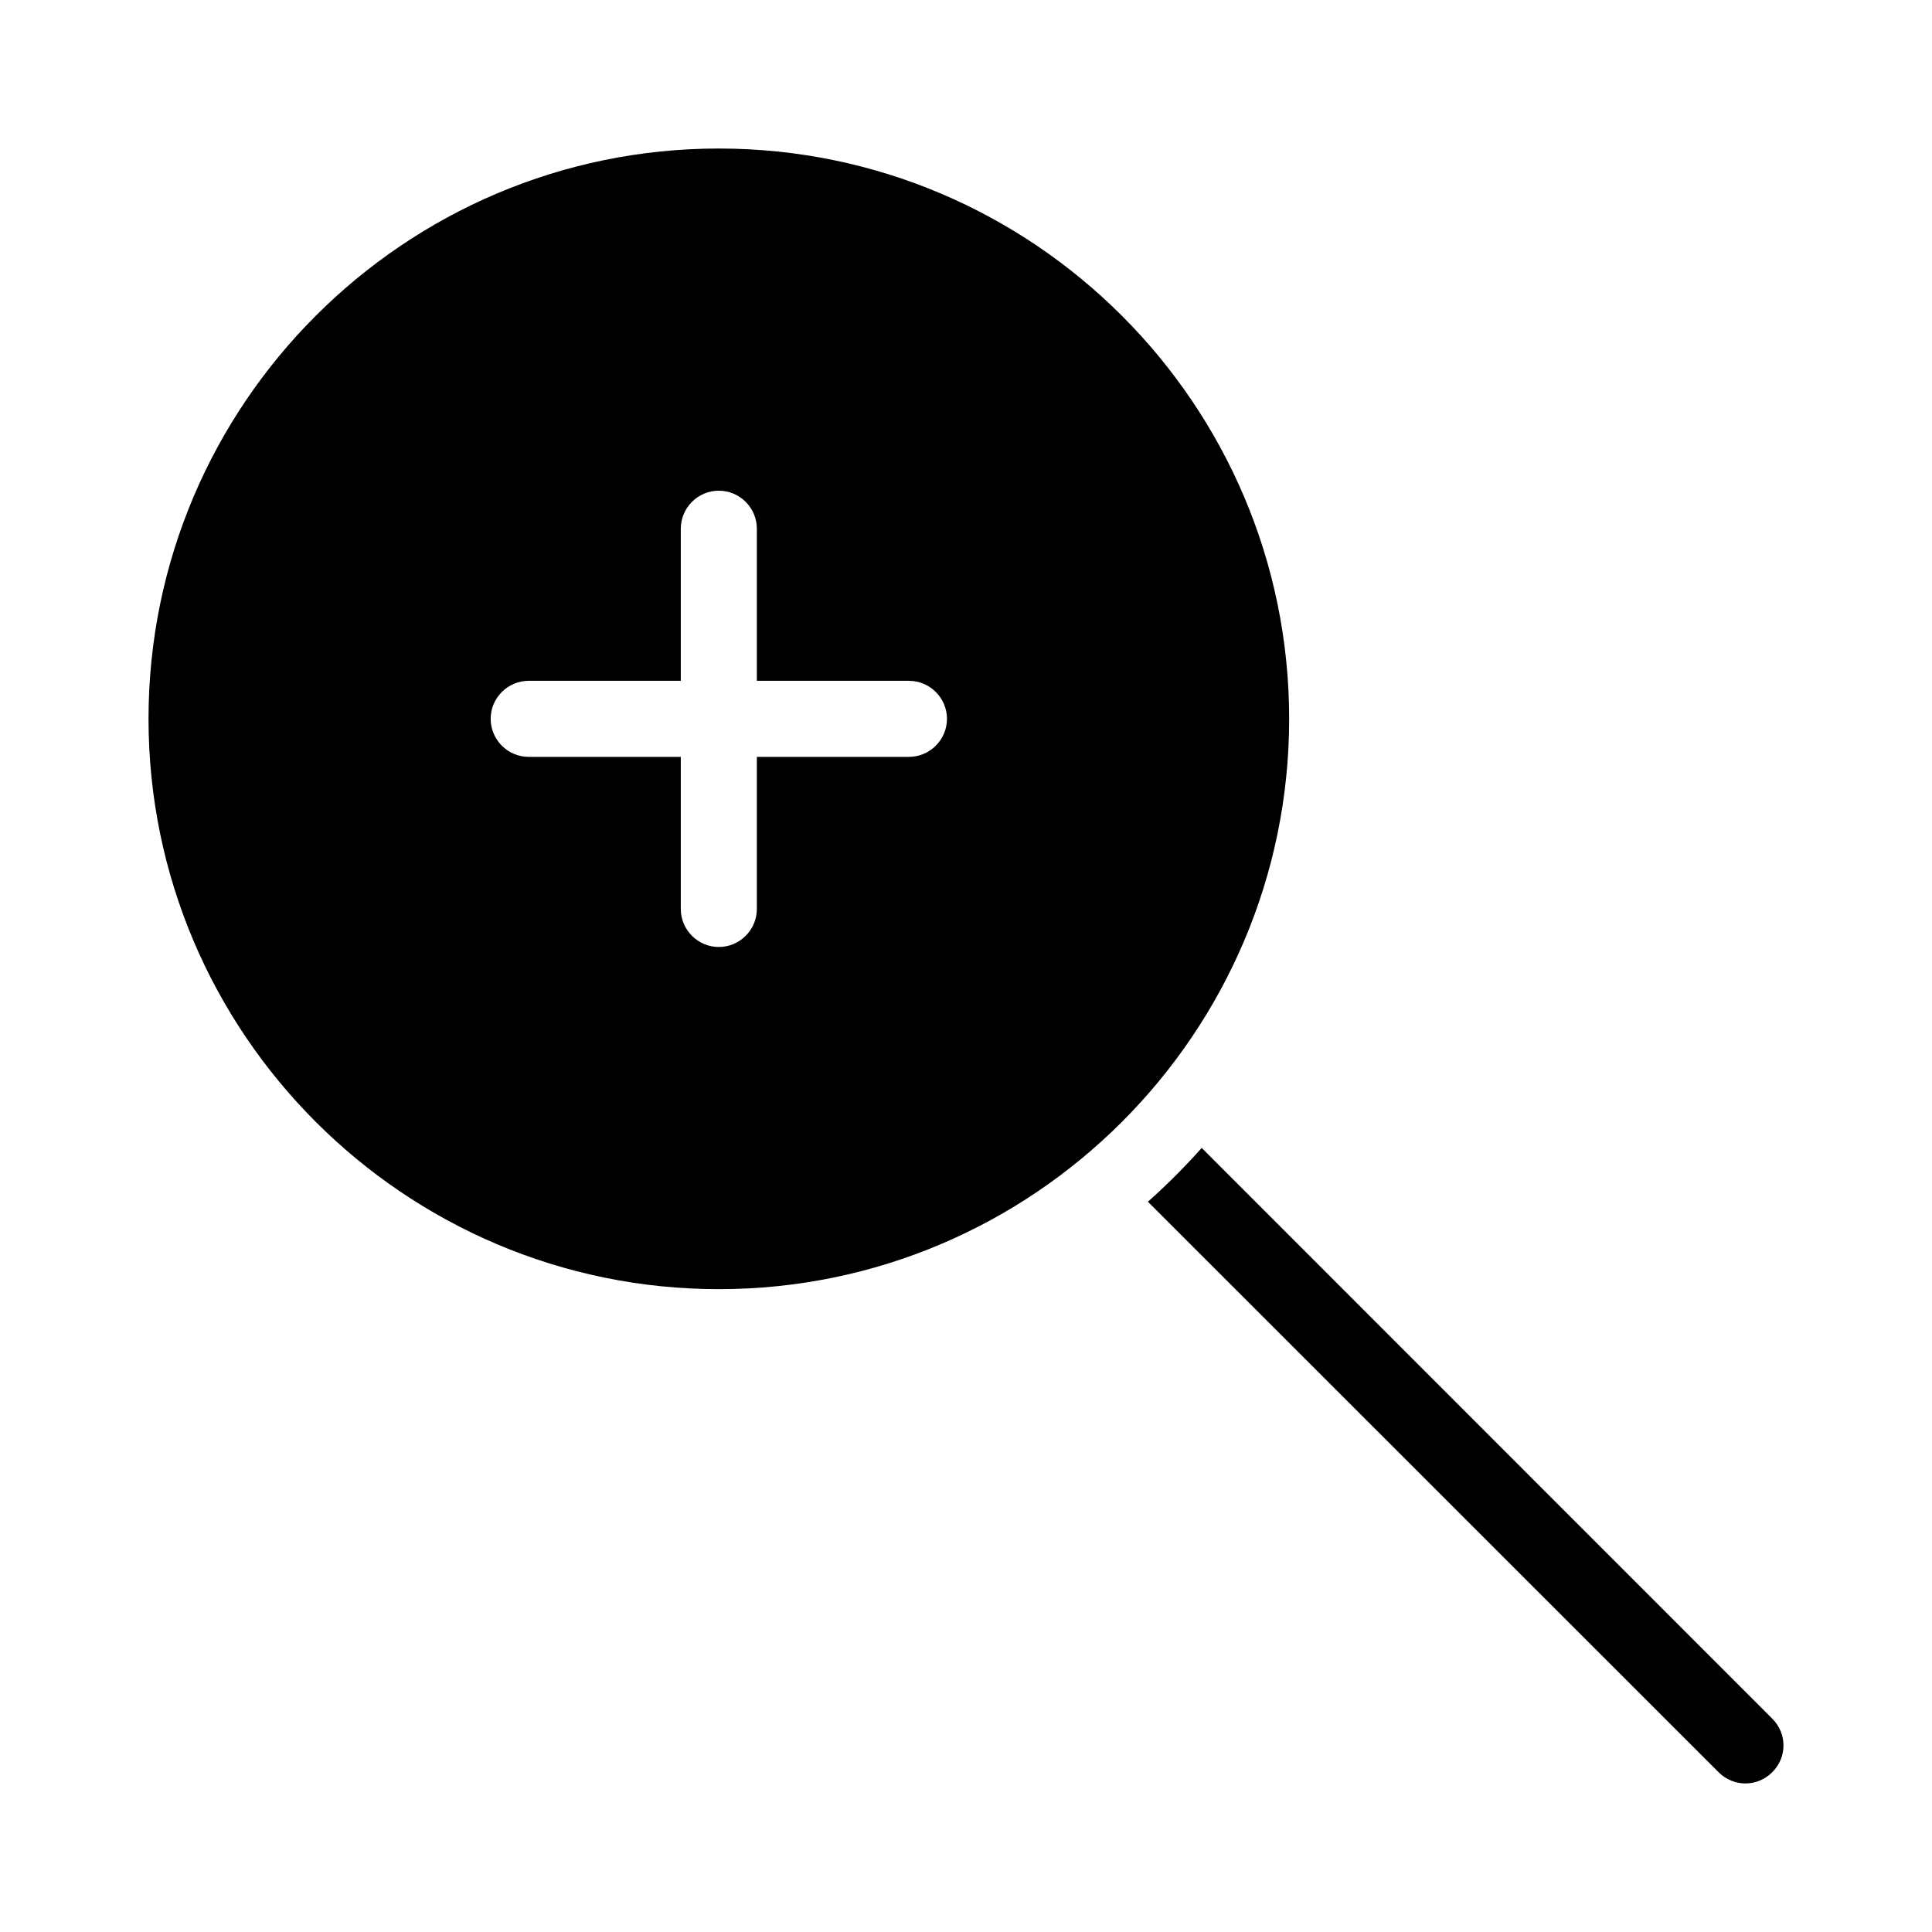 <?xml version="1.0" encoding="UTF-8"?>
<!-- Uploaded to: SVG Repo, www.svgrepo.com, Generator: SVG Repo Mixer Tools -->
<svg fill="#000000" width="800px" height="800px" version="1.1" viewBox="144 144 512 512" xmlns="http://www.w3.org/2000/svg">
 <path d="m613.66 613.66c-1.965 1.965-4.535 2.973-7.106 2.973-2.57 0-5.141-1.008-7.106-2.973l-151.24-151.19c5.039-4.484 9.773-9.219 14.258-14.258l151.19 151.24c3.981 3.93 3.981 10.277 0 14.207zm-128.02-279.16c0 83.332-67.812 151.14-151.14 151.14-83.328-0.004-151.14-67.816-151.14-151.14 0-83.332 67.812-151.14 151.14-151.14 83.328 0 151.14 67.812 151.14 151.14zm-90.684 0c0-5.543-4.535-10.078-10.078-10.078h-40.305v-40.305c0-5.543-4.535-10.078-10.078-10.078s-10.078 4.535-10.078 10.078v40.305h-40.305c-5.543 0-10.078 4.535-10.078 10.078 0 5.543 4.535 10.078 10.078 10.078h40.305v40.305c0 5.543 4.535 10.078 10.078 10.078s10.078-4.535 10.078-10.078v-40.305h40.305c5.543-0.004 10.078-4.535 10.078-10.078z"/>
</svg>